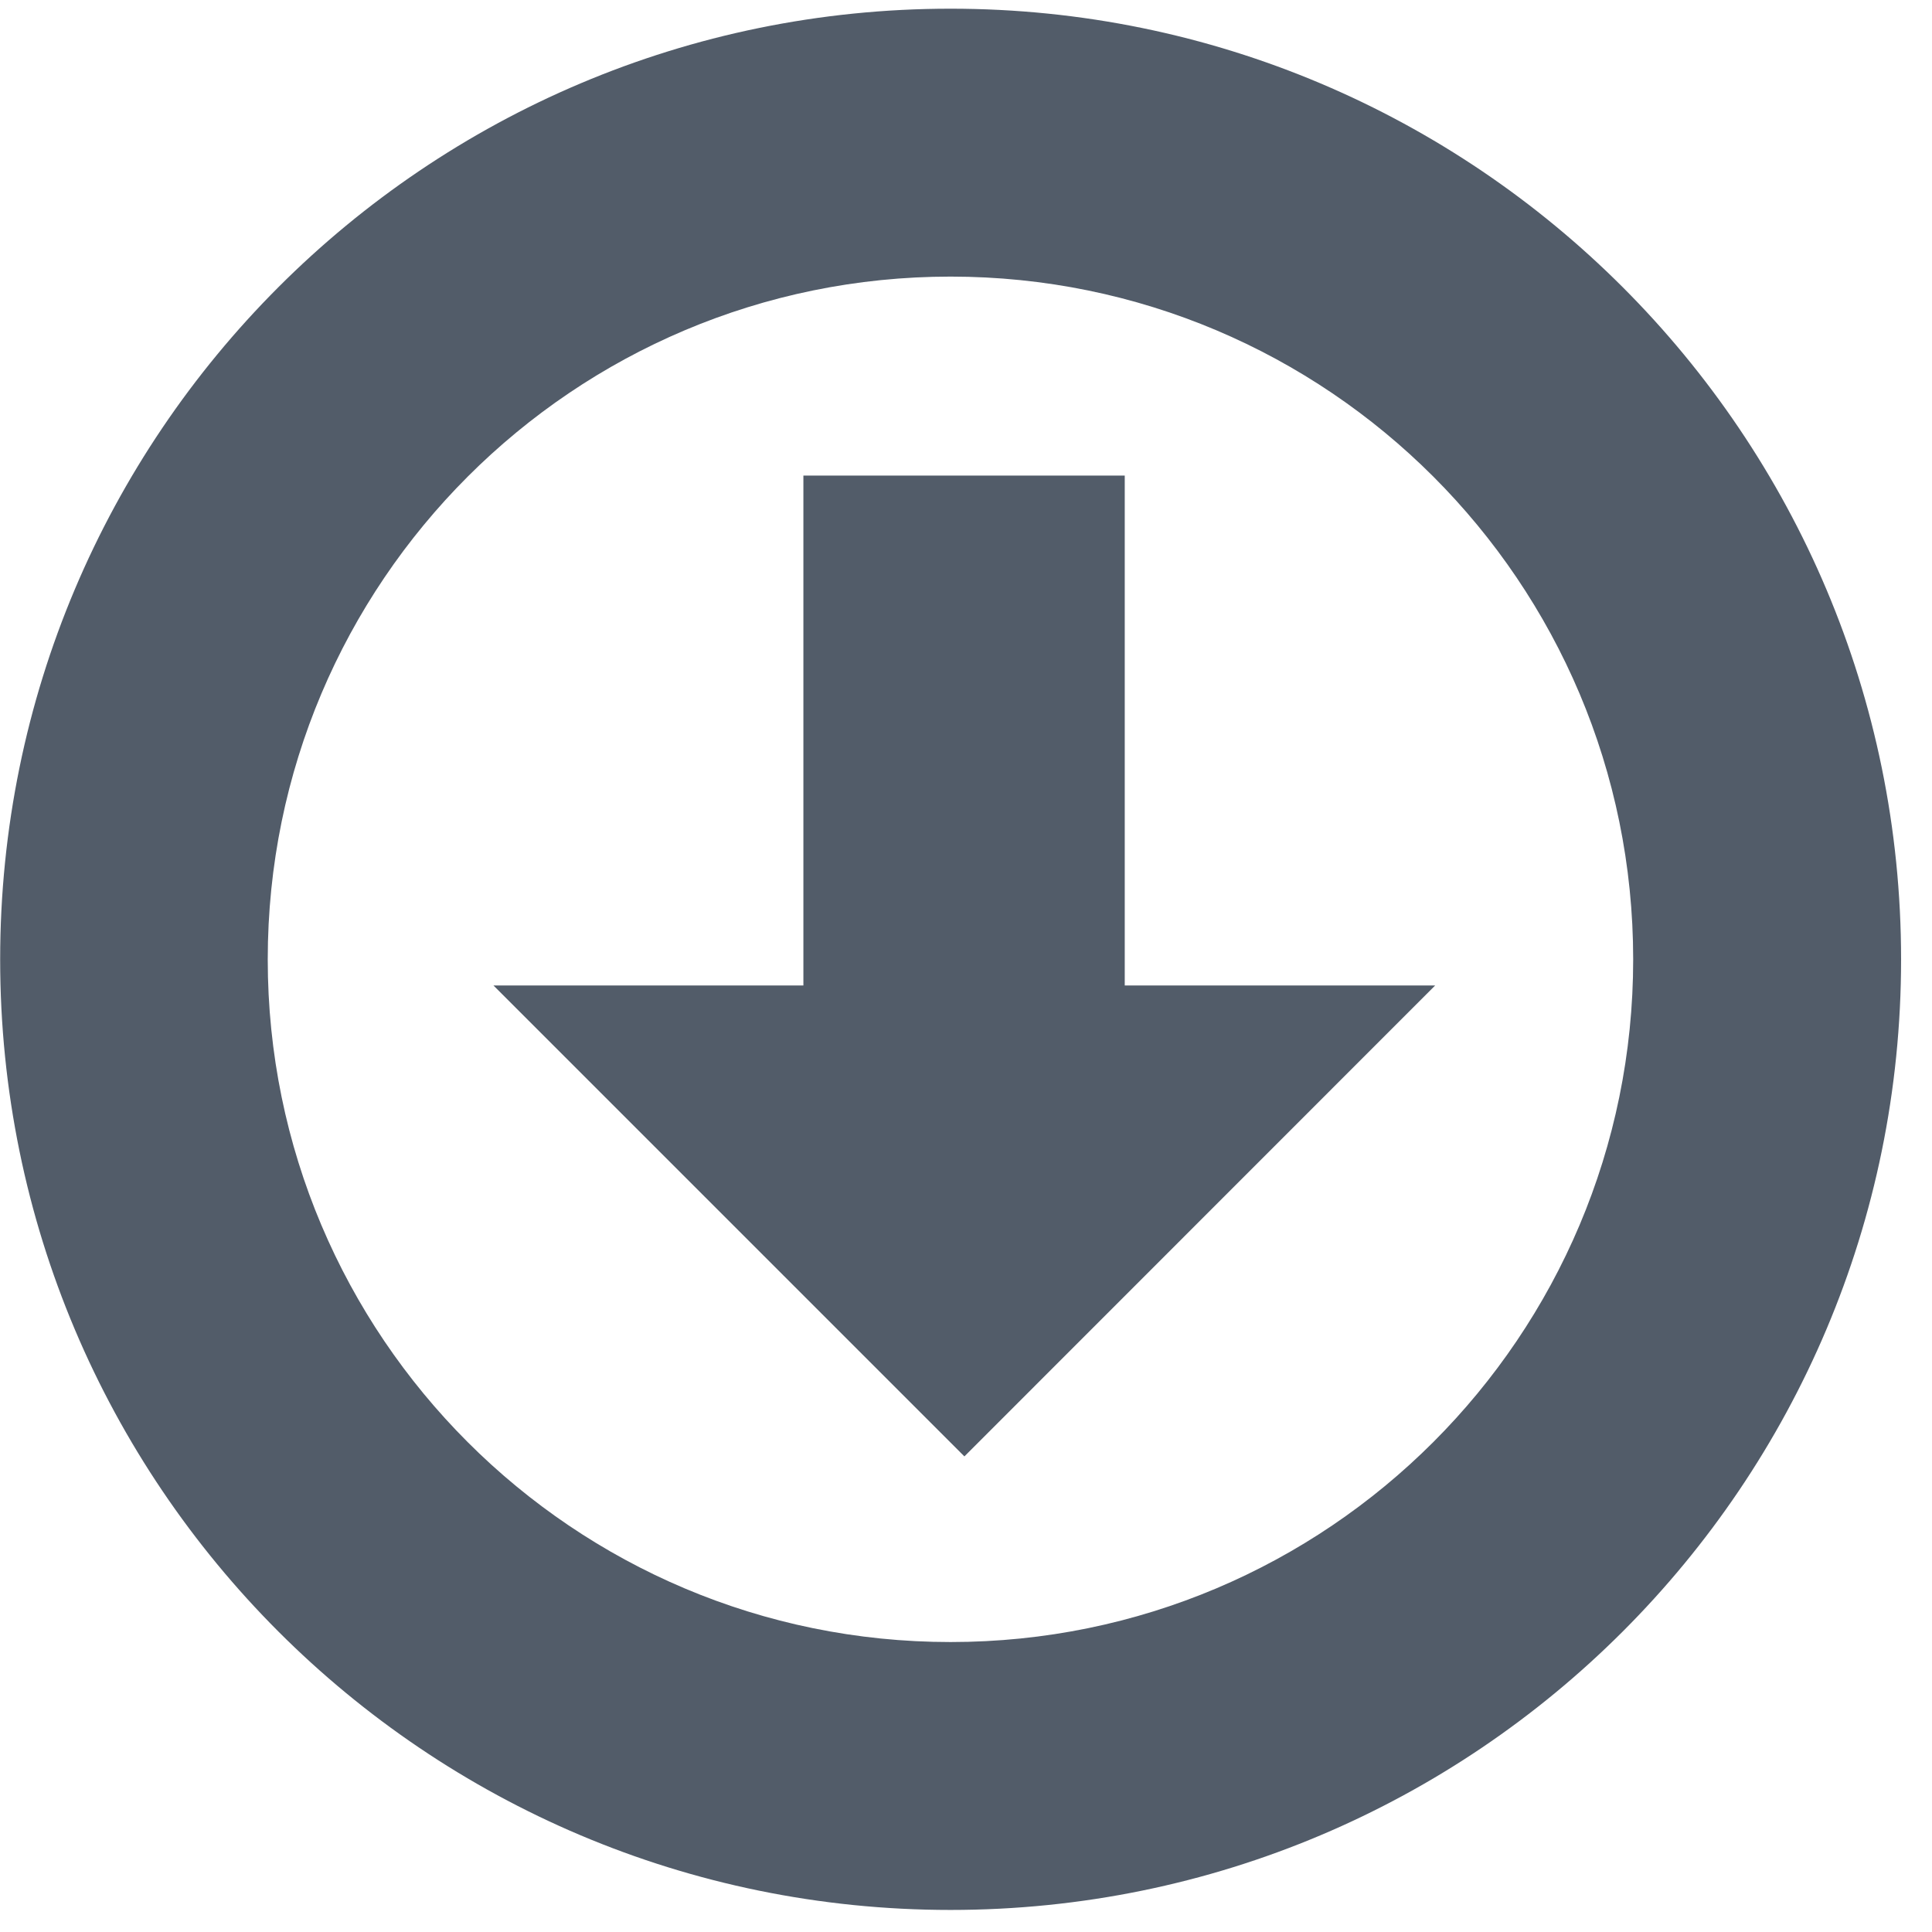<svg xmlns="http://www.w3.org/2000/svg" width="12" height="12" viewBox="0 0 12 12">
  <path fill="#525C69" fill-rule="evenodd" d="M5.099,6.42 L5.099,3.253 L7.095,3.253 L7.095,6.42 L9.023,6.42 L6.099,9.345 L3.174,6.42 L5.099,6.42 Z M6.013,10.498 C3.67,10.498 1.772,8.6 1.772,6.258 C1.772,3.915 3.672,2.017 6.013,2.017 C8.355,2.017 10.253,3.915 10.253,6.258 C10.253,8.6 8.355,10.498 6.013,10.498 M6.013,0.353 C2.751,0.353 0.11,2.997 0.11,6.258 C0.11,9.519 2.751,12.162 6.013,12.162 C9.274,12.162 11.917,9.519 11.917,6.258 C11.917,2.997 9.274,0.353 6.013,0.353" transform="translate(-.109 -.299)"/>
</svg>
